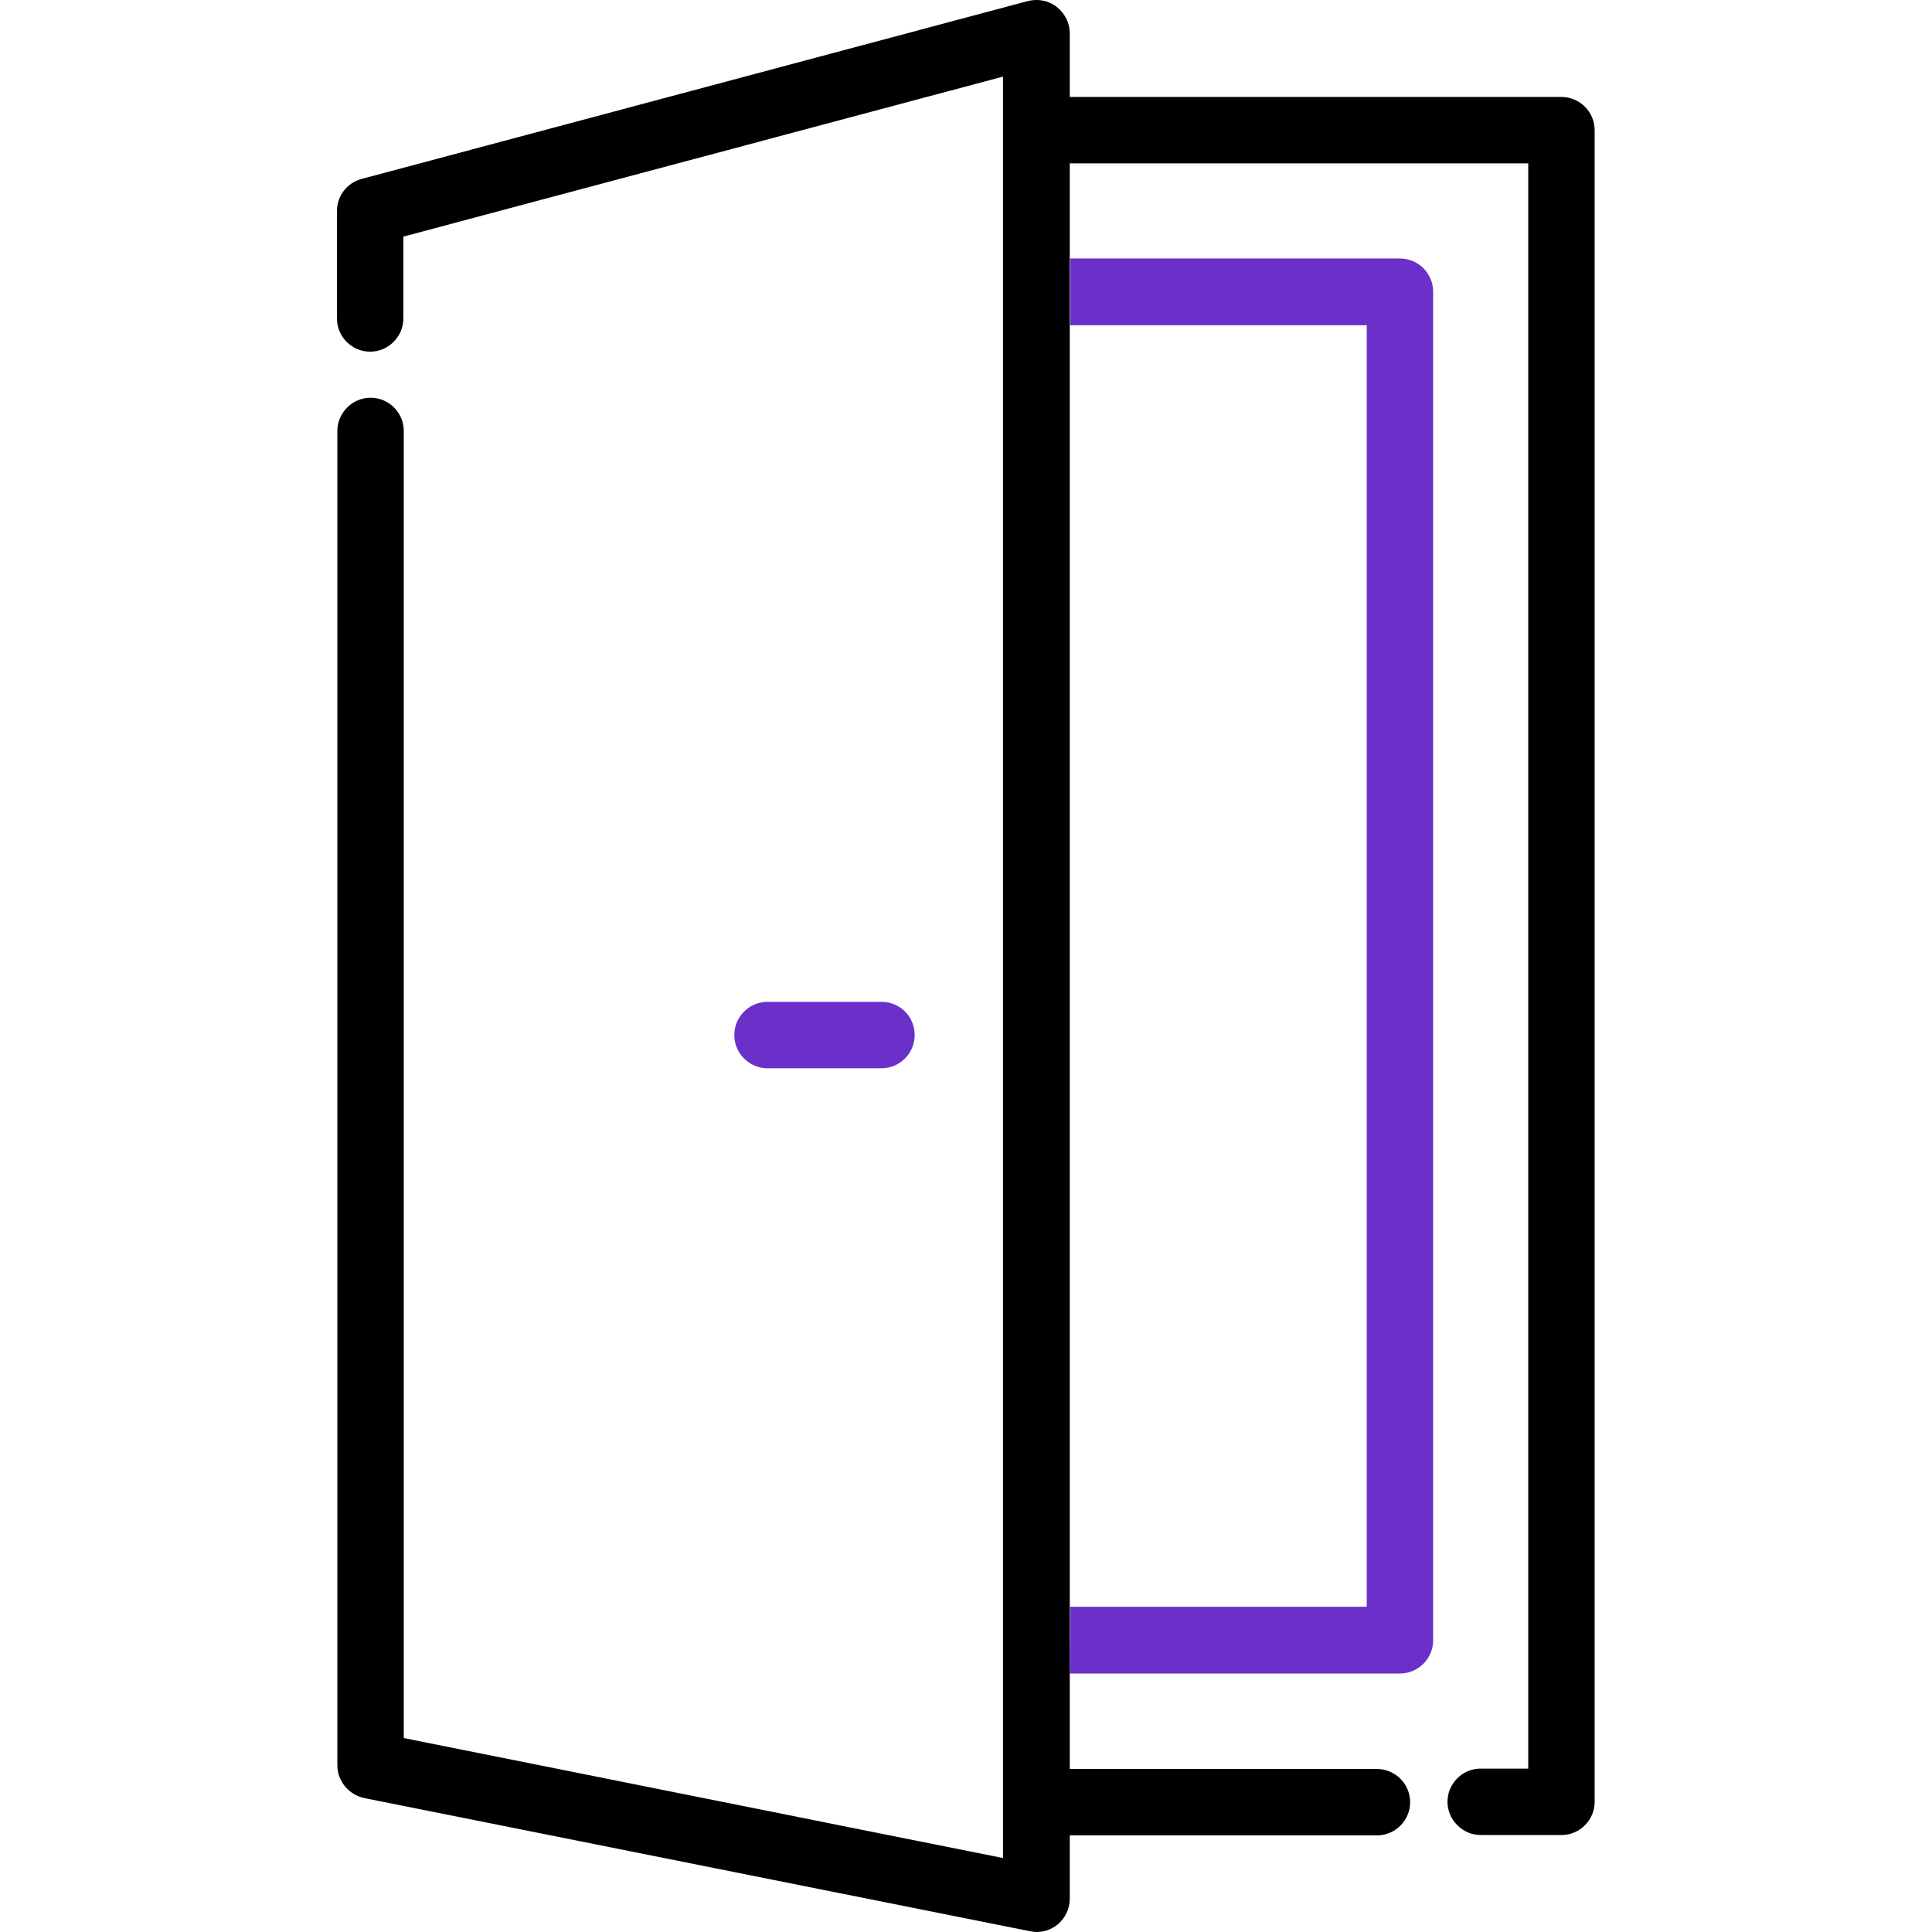 <?xml version="1.0" encoding="utf-8"?>
<!-- Generator: Adobe Illustrator 23.0.3, SVG Export Plug-In . SVG Version: 6.00 Build 0)  -->
<svg version="1.1" id="Capa_1" xmlns="http://www.w3.org/2000/svg" xmlns:xlink="http://www.w3.org/1999/xlink" x="0px" y="0px"
	 viewBox="0 0 512 512" style="enable-background:new 0 0 512 512;" xml:space="preserve">
<style type="text/css">
	.st0{fill:#6B30C9;}
</style>
<g>
	<g>
		<path class="st0" d="M233.6,265.5h-30.2c-4.9,0-8.8,4-8.8,8.8c0,4.9,4,8.8,8.8,8.8h30.2c4.9,0,8.8-4,8.8-8.8
			C242.4,269.4,238.5,265.5,233.6,265.5z"/>
	</g>
</g>
<g>
	<g>
		<path d="M283.5,43.3H405v425.4h-12.6c-4.9,0-8.8,4-8.8,8.8s4,8.8,8.8,8.8h21.4c4.9,0,8.8-4,8.8-8.8v-443c0-4.9-4-8.8-8.8-8.8
			H283.5V8.8c0-2.7-1.3-5.3-3.5-7c-2.2-1.7-5-2.2-7.7-1.5L95.9,47.4c-3.9,1-6.6,4.5-6.6,8.5v28.5c0,4.9,4,8.8,8.8,8.8s8.8-4,8.8-8.8
			V62.7l158.9-42.4v472.1L107,460.6V114.2c0-4.9-4-8.8-8.8-8.8s-8.8,4-8.8,8.8v353.6c0,4.2,3,7.8,7.1,8.7L273,511.8
			c0.6,0.1,1.2,0.2,1.7,0.2c2,0,4-0.7,5.6-2c2-1.7,3.2-4.2,3.2-6.8v-16.8h81.4c4.9,0,8.8-4,8.8-8.8c0-4.9-4-8.8-8.8-8.8h-81.4V43.3z
			"/>
		<path class="st0" d="M283.5,443.5H371c4.9,0,8.8-4,8.8-8.8V77.3c0-4.9-4-8.8-8.8-8.8h-87.4l0,17.7h78.6v339.6h-78.6L283.5,443.5z"
			/>
	</g>
</g>
</svg>
